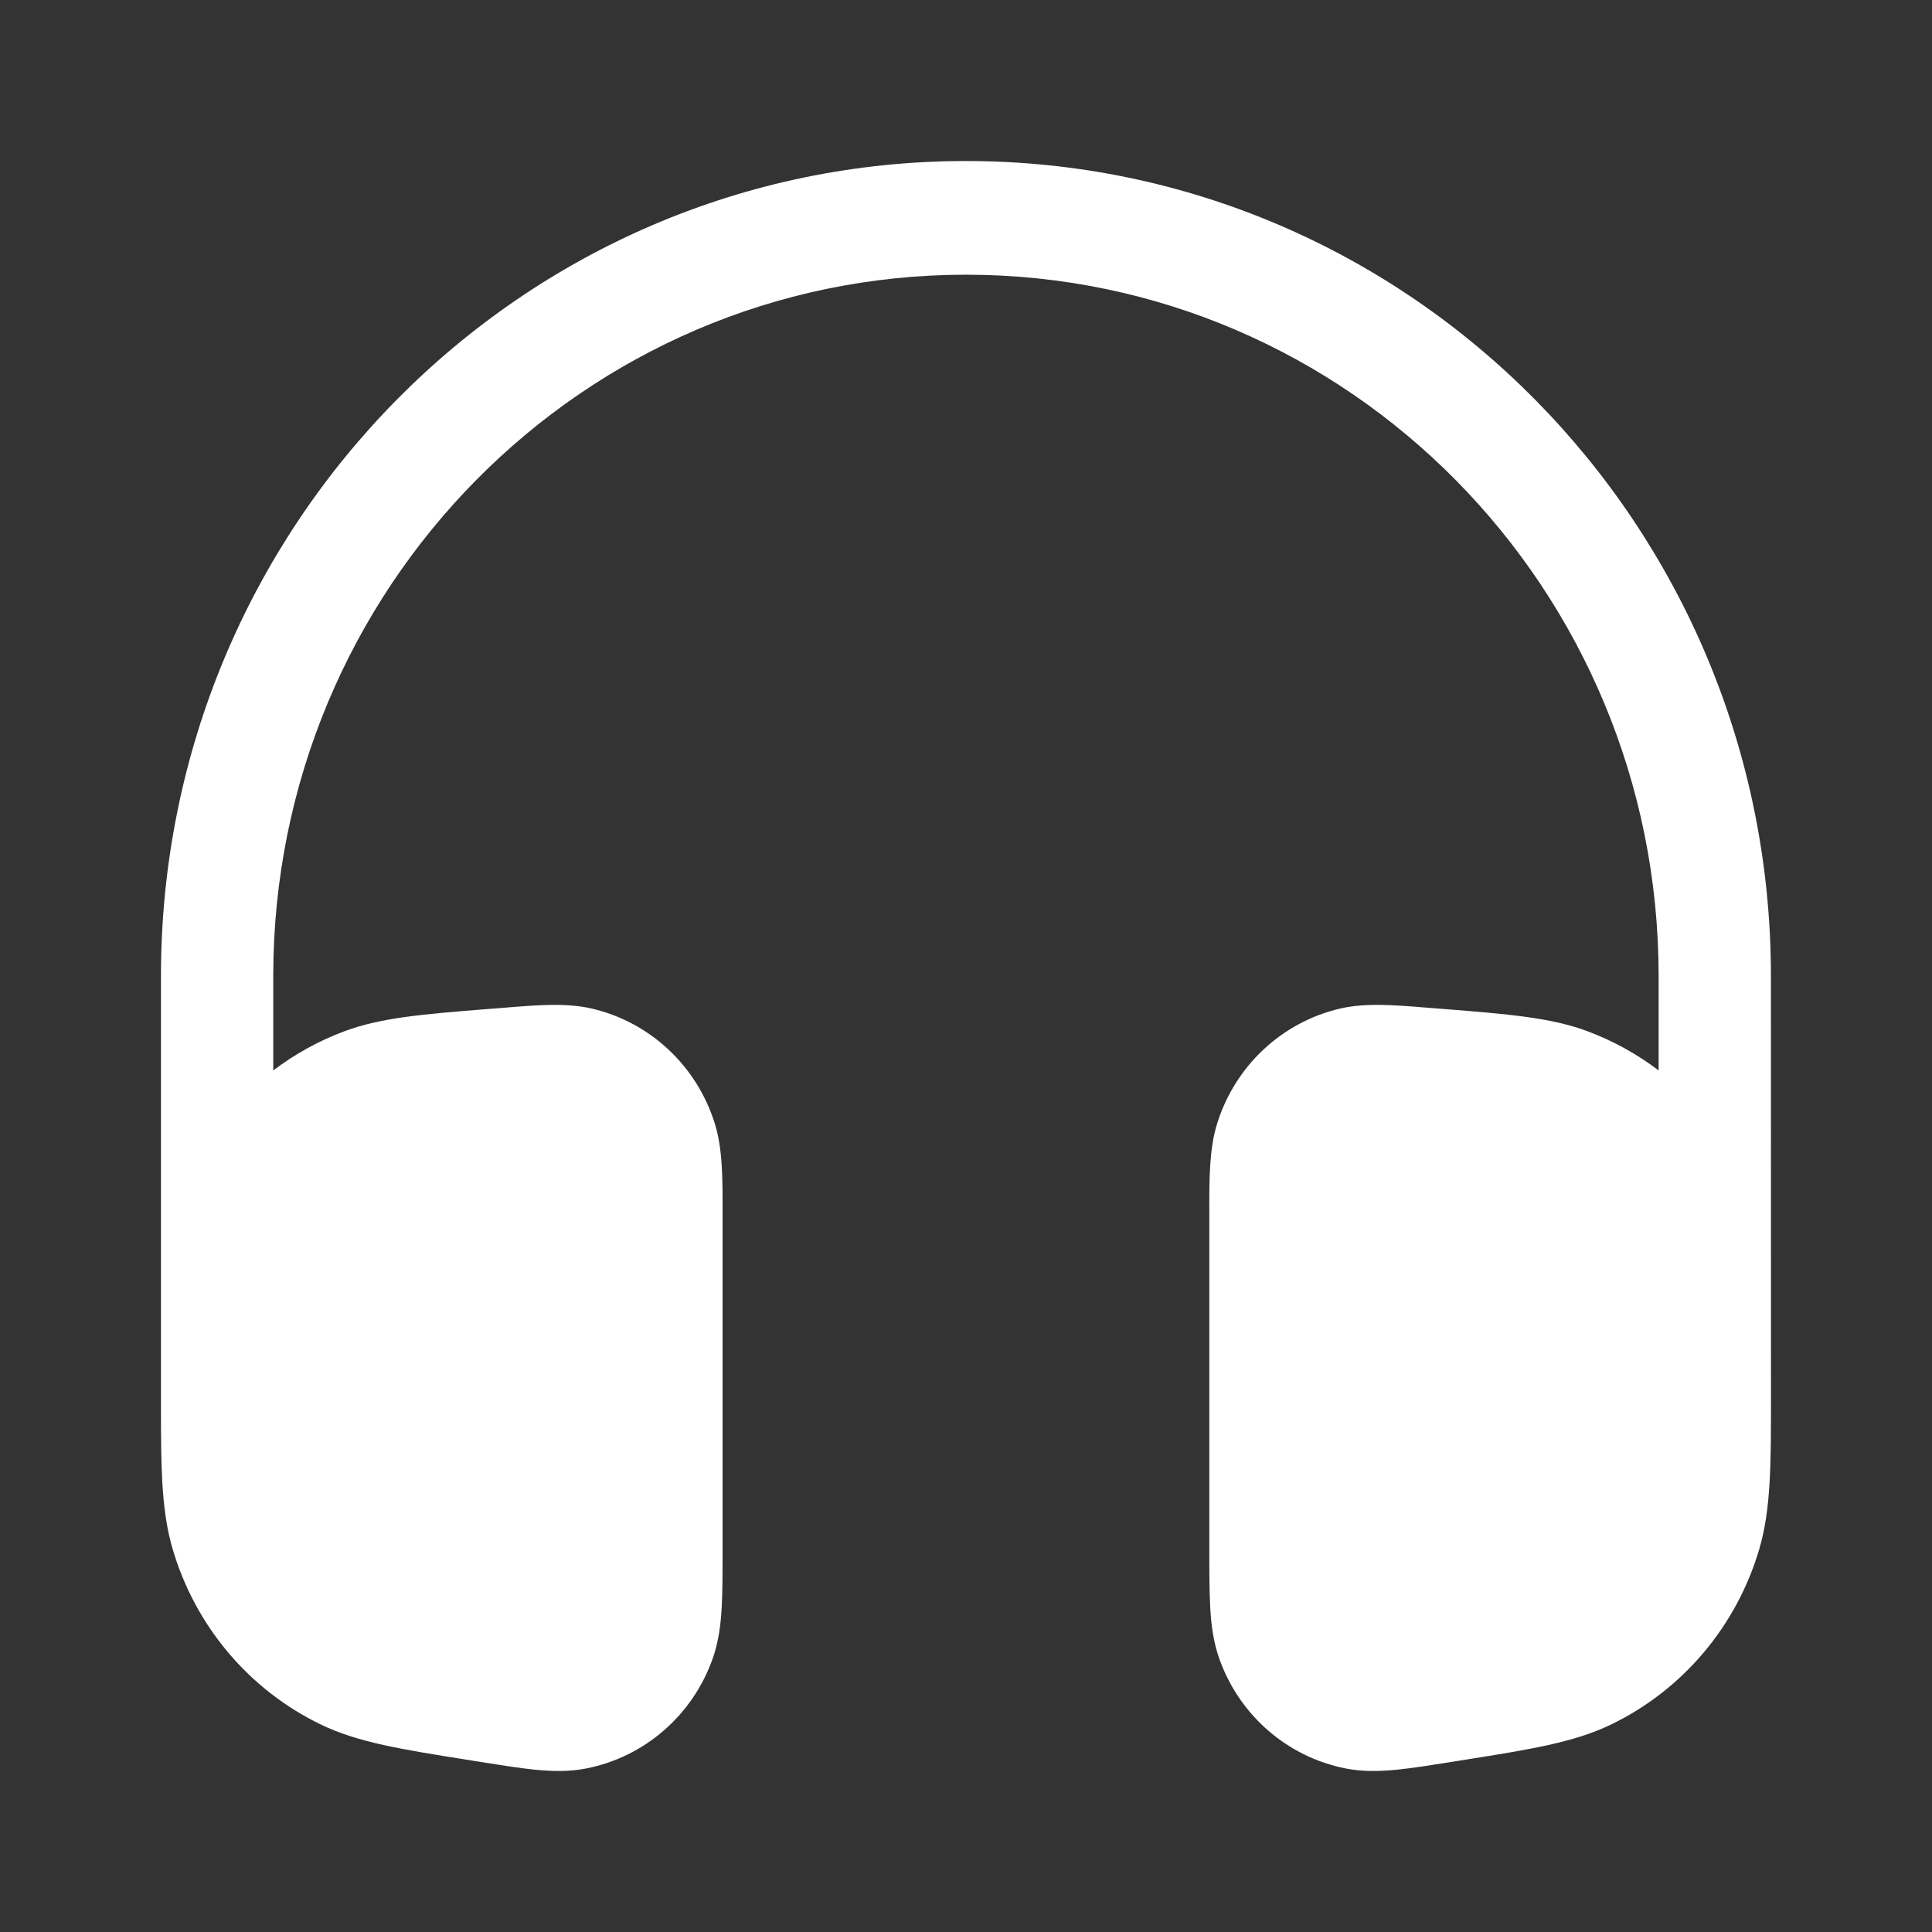 <svg xmlns="http://www.w3.org/2000/svg" width="32" height="32" viewBox="0 0 32 32" fill="none">
<rect x="0" y="0" width="32" height="32" fill="#333333" stroke="none"/>
<path d="M2.666 16.165C2.666 8.71 8.636 2.667 15.999 2.667C23.363 2.667 29.332 8.71 29.332 16.165L29.333 23.156C29.333 24.246 29.333 24.993 29.142 25.648C28.767 26.931 27.872 27.991 26.679 28.566C26.069 28.86 25.341 28.976 24.278 29.145L24.105 29.173C23.727 29.233 23.404 29.285 23.136 29.312C22.857 29.339 22.573 29.348 22.282 29.29C21.325 29.099 20.536 28.417 20.201 27.489C20.099 27.208 20.062 26.922 20.046 26.639C20.03 26.367 20.03 26.036 20.03 25.649L20.03 20.085C20.029 19.518 20.029 19.03 20.159 18.612C20.456 17.655 21.231 16.93 22.196 16.705C22.618 16.607 23.099 16.646 23.657 16.692L23.782 16.702L23.928 16.713C24.973 16.797 25.688 16.853 26.295 17.081C26.721 17.24 27.117 17.46 27.472 17.73V16.165C27.472 9.75 22.335 4.55 15.999 4.55C9.663 4.55 4.526 9.75 4.526 16.165V17.73C4.882 17.46 5.277 17.24 5.704 17.081C6.311 16.853 7.026 16.797 8.07 16.713L8.217 16.702L8.341 16.692C8.9 16.646 9.38 16.607 9.802 16.705C10.768 16.93 11.543 17.655 11.84 18.612C11.97 19.03 11.969 19.518 11.968 20.085L11.968 25.648C11.968 26.036 11.968 26.367 11.953 26.639C11.936 26.922 11.9 27.208 11.798 27.489C11.463 28.417 10.674 29.099 9.717 29.29C9.426 29.348 9.142 29.339 8.863 29.312C8.595 29.285 8.272 29.233 7.894 29.173L7.721 29.145C6.658 28.976 5.929 28.86 5.319 28.566C4.126 27.991 3.231 26.931 2.857 25.648C2.699 25.108 2.671 24.505 2.667 23.699L2.666 23.44V16.165Z" fill="white"/>
</svg>